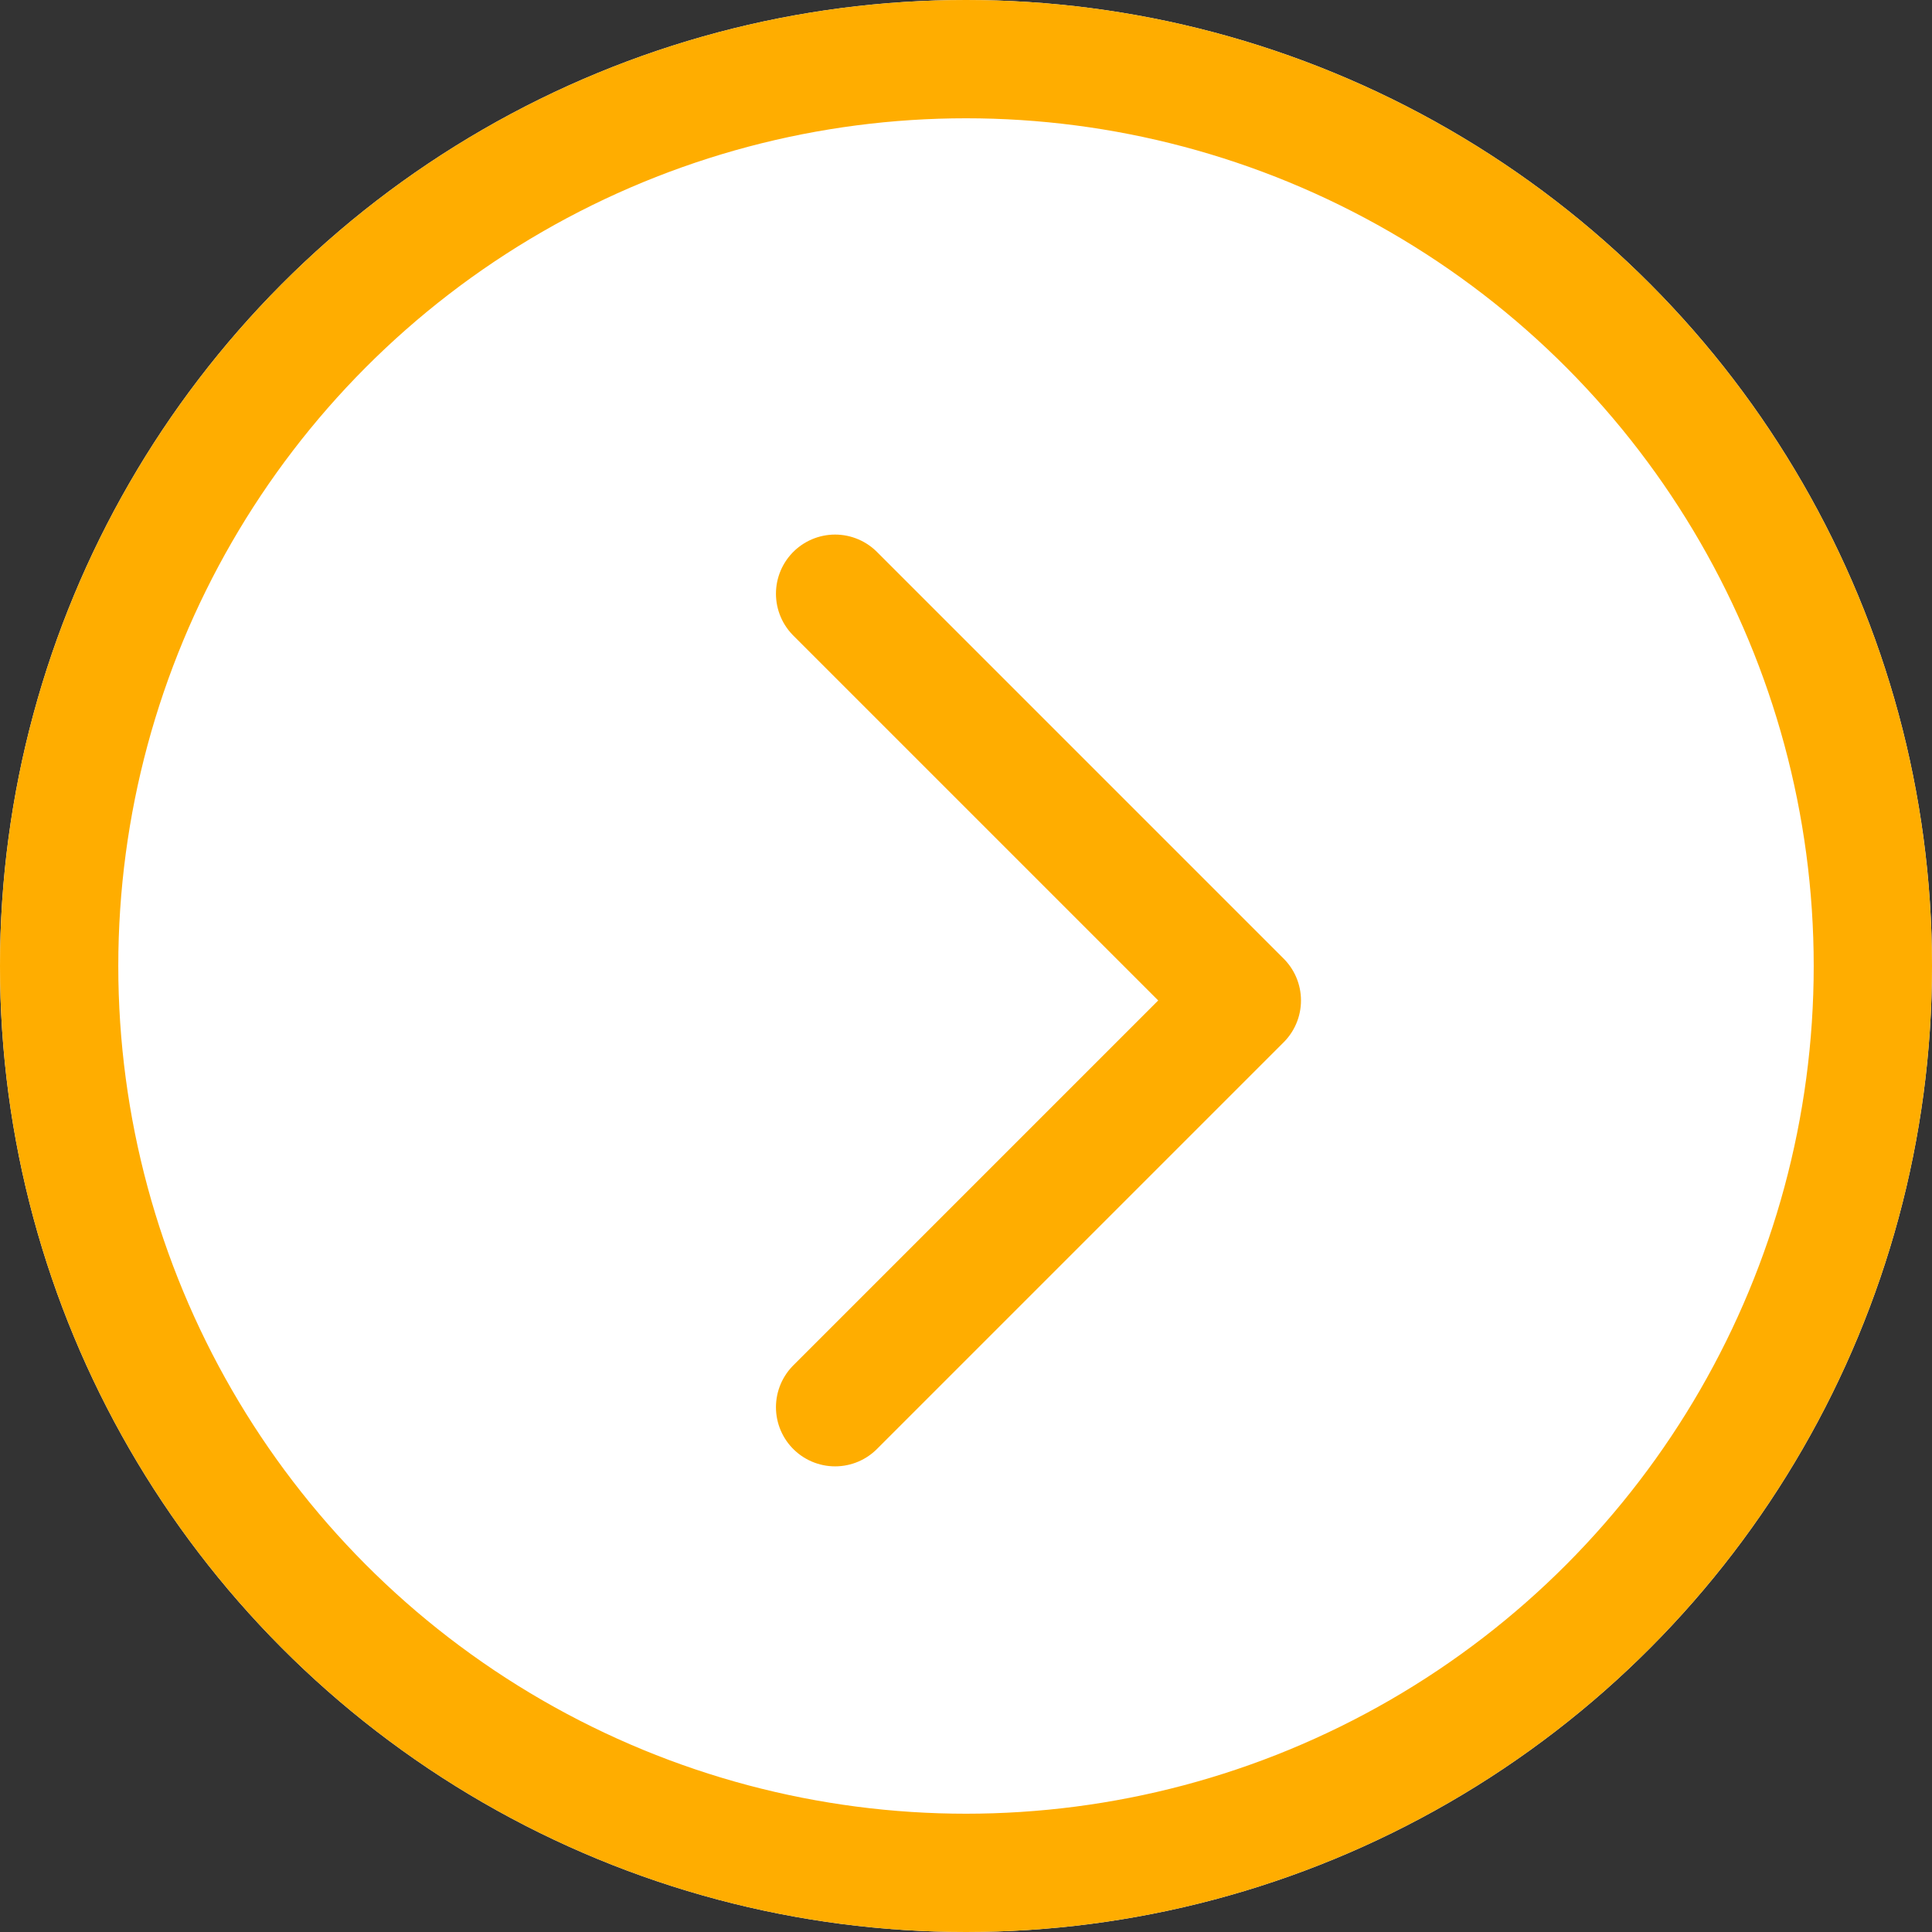 <svg xmlns="http://www.w3.org/2000/svg" width="49" height="49" viewBox="0 0 49 49">
  <rect x="0" y="0" width="49" height="49" fill="#333333" stroke="none"/>
  <g id="Groupe_5567" data-name="Groupe 5567" transform="translate(-853 -2259)">
    <g id="Ellipse_2" data-name="Ellipse 2" transform="translate(853 2259)" fill="#fff" stroke="#ffad00" stroke-width="3">
      <circle cx="24.5" cy="24.5" r="24.5" stroke="none"/>
      <circle cx="24.5" cy="24.5" r="23" fill="none"/>
    </g>
    <path id="Tracé_6373" data-name="Tracé 6373" d="M1342.18,2140.058l10.316,10.316-10.316,10.316" transform="translate(-468 134)" fill="none" stroke="#ffad00" stroke-linecap="round" stroke-linejoin="round" stroke-width="3"/>
  </g>
</svg>
